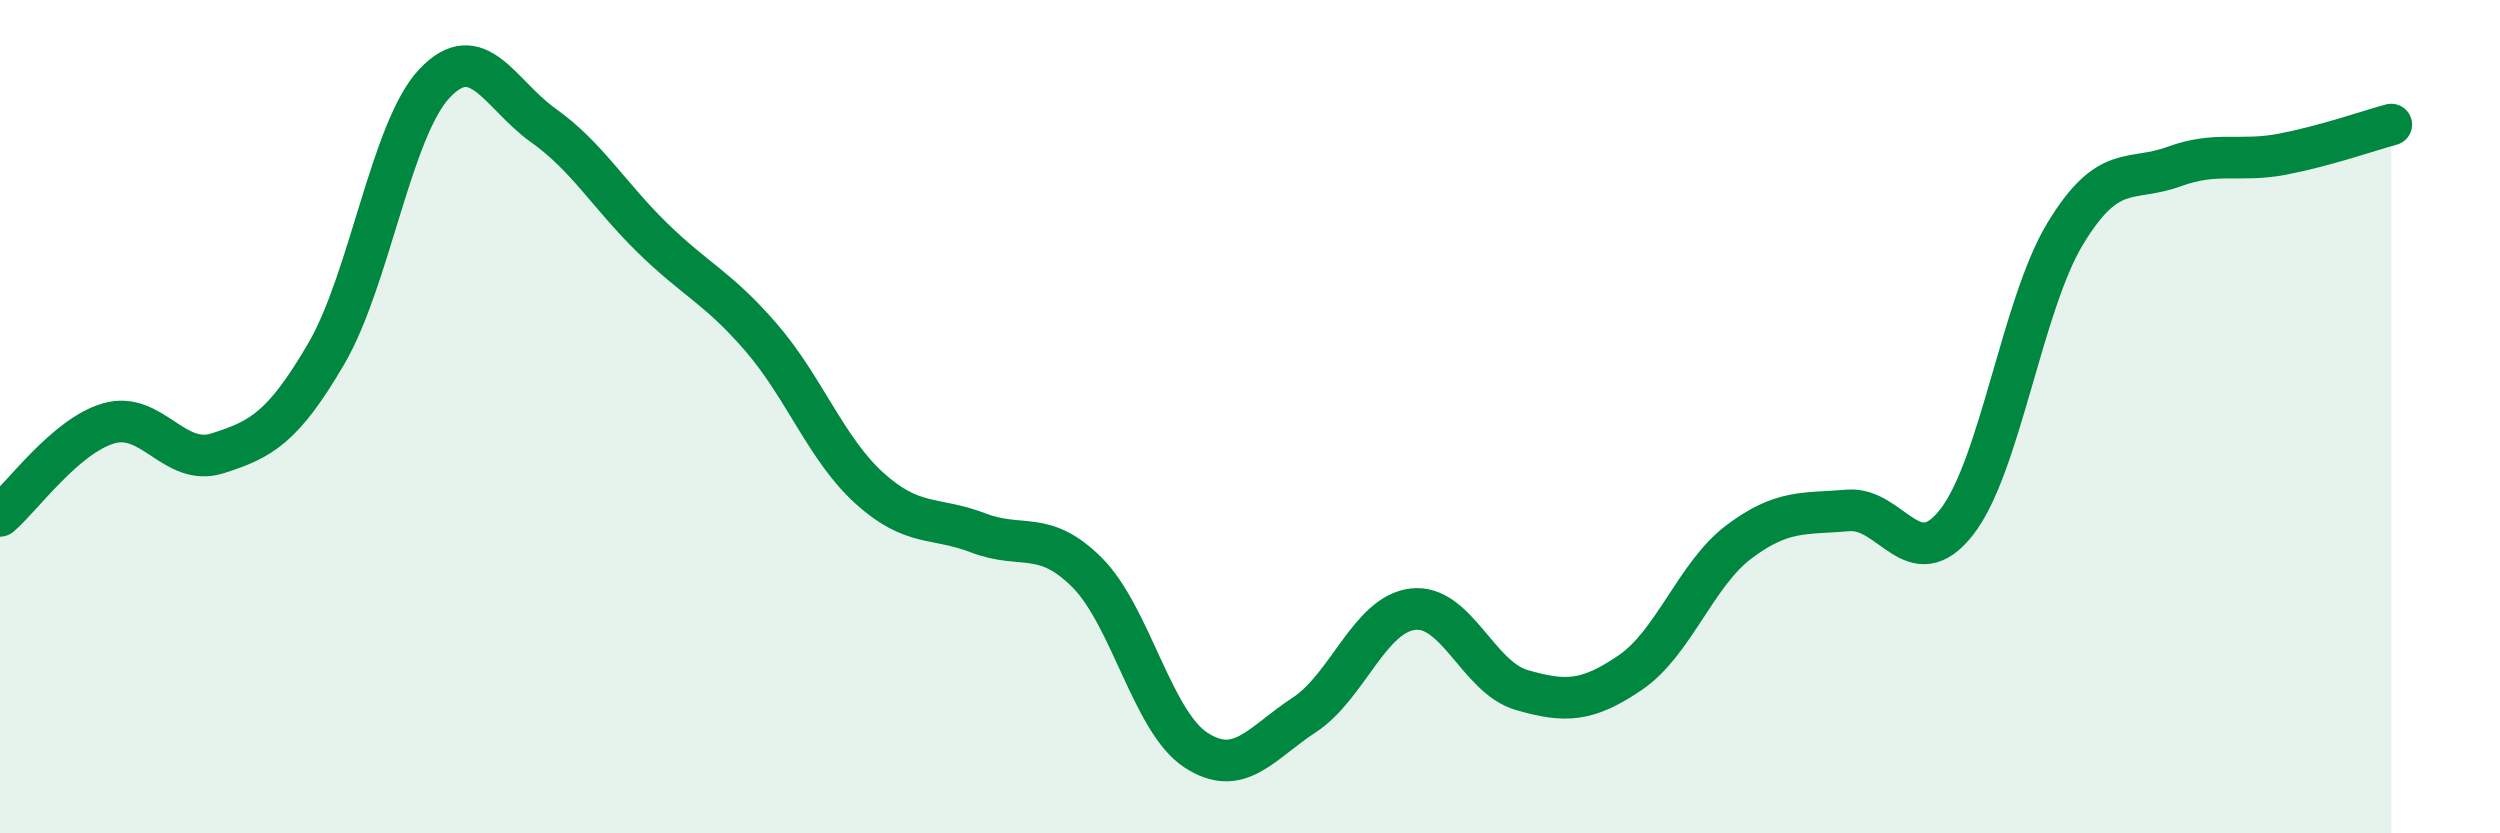 
    <svg width="60" height="20" viewBox="0 0 60 20" xmlns="http://www.w3.org/2000/svg">
      <path
        d="M 0,12.38 C 0.52,11.94 1.57,10.46 2.61,10.16 C 3.65,9.86 4.18,11.21 5.22,10.88 C 6.26,10.55 6.79,10.27 7.83,8.49 C 8.87,6.71 9.39,3.1 10.43,2 C 11.47,0.9 12,2.27 13.04,3.01 C 14.08,3.75 14.61,4.68 15.65,5.7 C 16.69,6.72 17.22,6.89 18.26,8.09 C 19.3,9.29 19.83,10.78 20.87,11.72 C 21.91,12.66 22.44,12.39 23.48,12.79 C 24.52,13.19 25.05,12.7 26.09,13.74 C 27.13,14.78 27.66,17.32 28.7,18 C 29.74,18.68 30.26,17.84 31.3,17.16 C 32.34,16.48 32.87,14.74 33.91,14.62 C 34.95,14.5 35.48,16.26 36.52,16.56 C 37.56,16.86 38.09,16.85 39.13,16.14 C 40.17,15.43 40.7,13.78 41.74,13 C 42.78,12.22 43.31,12.34 44.35,12.25 C 45.39,12.16 45.92,13.86 46.96,12.53 C 48,11.2 48.53,7.31 49.57,5.6 C 50.61,3.89 51.13,4.38 52.17,4 C 53.21,3.62 53.74,3.9 54.78,3.7 C 55.82,3.5 56.87,3.13 57.39,2.99L57.39 20L0 20Z"
        fill="#008740"
        opacity="0.1"
        stroke-linecap="round"
        stroke-linejoin="round"
      />
      <path
        d="M 0,12.38 C 0.52,11.94 1.57,10.46 2.61,10.16 C 3.65,9.86 4.18,11.21 5.22,10.88 C 6.26,10.55 6.79,10.27 7.83,8.49 C 8.87,6.71 9.39,3.1 10.43,2 C 11.47,0.9 12,2.27 13.04,3.01 C 14.08,3.75 14.61,4.68 15.65,5.7 C 16.69,6.72 17.22,6.89 18.26,8.09 C 19.3,9.29 19.83,10.78 20.87,11.72 C 21.91,12.66 22.44,12.39 23.48,12.79 C 24.52,13.19 25.05,12.7 26.09,13.74 C 27.13,14.78 27.66,17.32 28.7,18 C 29.74,18.68 30.26,17.84 31.3,17.16 C 32.34,16.48 32.87,14.74 33.91,14.62 C 34.95,14.5 35.48,16.26 36.52,16.56 C 37.56,16.86 38.09,16.85 39.13,16.14 C 40.17,15.43 40.7,13.78 41.74,13 C 42.78,12.22 43.31,12.34 44.35,12.25 C 45.39,12.16 45.92,13.86 46.96,12.53 C 48,11.2 48.53,7.31 49.57,5.6 C 50.61,3.89 51.13,4.38 52.17,4 C 53.21,3.62 53.74,3.9 54.78,3.7 C 55.82,3.5 56.87,3.13 57.39,2.99"
        stroke="#008740"
        stroke-width="1"
        fill="none"
        stroke-linecap="round"
        stroke-linejoin="round"
      />
    </svg>
  